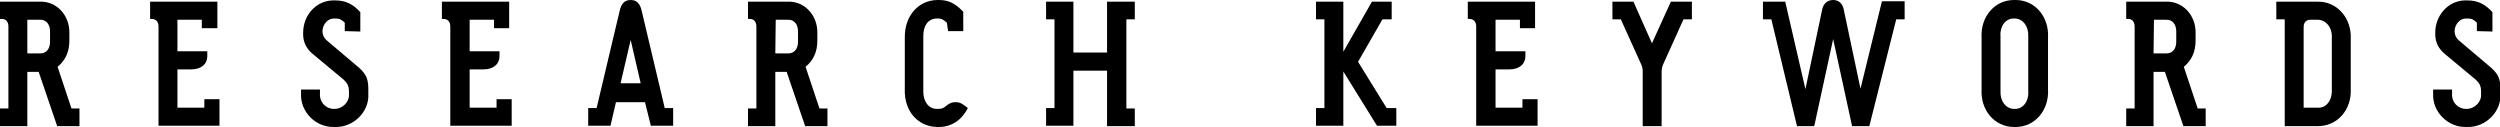 <?xml version="1.0" encoding="utf-8"?>
<!-- Generator: Adobe Illustrator 19.2.1, SVG Export Plug-In . SVG Version: 6.00 Build 0)  -->
<svg version="1.1" id="レイヤー_1" xmlns="http://www.w3.org/2000/svg" xmlns:xlink="http://www.w3.org/1999/xlink" x="0px"
	 y="0px" viewBox="0 0 594.6 30.2" style="enable-background:new 0 0 594.6 30.2;" xml:space="preserve">
<title>名称未設定-10</title>
<g>
	<path d="M9.2,17.1H6.5v12.9H0v-4.2l2,0V6.3c0-1.1-0.6-1.8-1.5-1.8H0V0.4h9.4c4-0.2,7.2,3.2,7.1,7.5v1.7c0,2.7-0.9,4.7-2.8,6.3
		l3.3,9.9l1.9,0v4.2h-5.3L9.2,17.1z M6.5,12.7h3.1c1.5,0,2.4-1.2,2.3-3.1V7.8c0.1-2-0.9-3.2-2.5-3.1H6.5V12.7z"/>
	<path d="M42.2,25.6h6.4l0-2h3.6v6.3H37.7V6.3c0-1.1-0.6-1.8-1.6-1.8h-0.4V0.4h16v6.3H48l0-2h-5.8v7.5h7.1v1.1c0,2-1.5,3.2-3.8,3.2
		h-3.3V25.6z"/>
	<path d="M82,7.4l0-2c-0.8-0.8-1.3-1-2.2-1h-0.4c-1.4,0-2.6,1.3-2.7,2.9v0.2c0,0.8,0.4,1.6,1,2.1l7.8,6.6c1.6,1.5,2.1,2.6,2.1,5v1.1
		c0.3,4.2-3.5,8-7.8,7.9h-0.4c-4.3,0.1-8-3.6-7.8-7.9v-1h4.5v1.1c-0.1,1.9,1.4,3.5,3.3,3.5h0.2c1.8,0,3.5-1.6,3.4-3.4v-0.6
		c0-1.4-0.3-2-1.2-2.9l-7.1-5.9c-1.8-1.4-2.6-3-2.6-5V7.8c0-4.2,3.1-7.6,7-7.7h0.7c2.4,0,4.2,0.9,5.9,2.8v4.6L82,7.4L82,7.4z"/>
	<path d="M111.7,25.6h6.4l0-2h3.6v6.3h-14.6V6.3c0-1.1-0.6-1.8-1.6-1.8h-0.4V0.4h16v6.3h-3.6l0-2h-5.8v7.5h7.1v1.1
		c0,2-1.5,3.2-3.8,3.2h-3.3L111.7,25.6L111.7,25.6z"/>
	<path d="M153.4,24.3h-6.9l-1.3,5.6h-5.3v-4.2l2,0l5.5-23.2c0.4-1.7,1.2-2.5,2.6-2.5c1.4,0,2.2,0.8,2.6,2.5l5.5,23.2l2,0v4.2h-5.3
		L153.4,24.3z M152.4,19.9L150,9.5l-2.4,10.3H152.4z"/>
	<path d="M187.1,17.1h-2.7v12.9h-6.5v-4.2l2,0V6.3c0-1.1-0.6-1.8-1.5-1.8h-0.5V0.4h9.4c4-0.2,7.2,3.2,7.1,7.5v1.7
		c0,2.7-0.9,4.7-2.8,6.3l3.3,9.9l1.9,0v4.2h-5.3L187.1,17.1z M184.4,12.7h3.1c1.5,0,2.4-1.2,2.3-3.1V7.8c0.1-2-0.9-3.2-2.5-3.1h-2.8
		L184.4,12.7L184.4,12.7z"/>
	<path d="M225.2,5.4c-0.9-0.8-1.3-1-2.1-1h-0.4c-2,0.1-3.1,1.7-3.1,4.2v13.2c0,2.4,1.3,4.1,3.2,4.1h0.4c0.7,0,1.2-0.2,1.7-0.6
		c0.9-0.8,1.5-1,2.4-1c0.8,0,1.3,0.2,2.1,0.8l0.8,0.6c-1.5,2.9-3.9,4.5-6.9,4.5h-0.4c-4.7-0.1-7.9-3.9-7.7-9V9
		c-0.1-5.1,3.1-8.9,7.7-9h0.4c2.3,0,3.9,0.8,5.8,2.8v4.6h-3.6L225.2,5.4z"/>
	<path d="M263.3,12.5V0.4h6.6v4.2l-2,0v21.2l2,0v4.2h-6.6V16.8h-8v13.1h-6.5v-4.2l2,0V4.6l-2,0V0.4h6.5v12.1H263.3z"/>
	<path d="M319.5,0.4v11.9l6.8-11.9h4.7v4.2l-2.2,0L323,14.7l6.8,11l2.3,0v4.2h-4.6l-8-12.9v12.9h-6.5v-4.2l2,0V4.6l-2,0V0.4
		L319.5,0.4L319.5,0.4z"/>
	<path d="M355.7,25.6h6.4l0-2h3.6v6.3h-14.6V6.3c0-1.1-0.6-1.8-1.6-1.8h-0.4V0.4h16v6.3h-3.6l0-2h-5.8v7.5h7.1v1.1
		c0,2-1.5,3.2-3.8,3.2h-3.3L355.7,25.6L355.7,25.6z"/>
	<path d="M388.5,0.4l4.4,9.9l4.5-9.9h5v4.2l-2,0l-4.7,10.4c-0.4,0.8-0.5,1.4-0.5,2.1v12.9h-4.5V17.1c0-0.8-0.1-1.3-0.5-2.1
		l-4.7-10.4l-2,0V0.4H388.5z"/>
	<path d="M453,0.4v4.2l-2,0l-6.4,25.4h-4.1l-4.5-20.7l-4.5,20.7h-4.1l-6.1-25.4l-2,0V0.4h5.3l4.8,20.8l4-19c0.3-1.4,1.3-2.2,2.6-2.2
		c1.3,0,2.2,0.8,2.5,2.2l4,18.9l5.1-20.8H453z"/>
	<path d="M471.3,9c-0.3-5,3.1-9,7.7-9h0.4c4.6,0,8,4,7.7,9v12.2c0.3,5-3.1,9-7.7,9h-0.4c-4.6,0-8-4-7.7-9V9z M475.8,21.7
		c-0.1,2.3,1.2,4.1,3.1,4.2h0.4c1.9,0,3.3-1.9,3.1-4.2V8.6c0.1-2.3-1.2-4.1-3.1-4.2h-0.4c-1.9,0-3.3,1.9-3.1,4.2V21.7z"/>
	<path d="M514.9,17.1h-2.7v12.9h-6.5v-4.2l2,0V6.3c0-1.1-0.6-1.8-1.5-1.8h-0.5V0.4h9.4c4-0.2,7.2,3.2,7.1,7.5v1.7
		c0,2.7-0.9,4.7-2.8,6.3l3.3,9.9l1.9,0v4.2h-5.3L514.9,17.1z M512.2,12.7h3.1c1.5,0,2.4-1.2,2.3-3.1V7.8c0.1-2-0.9-3.2-2.5-3.1h-2.8
		L512.2,12.7L512.2,12.7z"/>
	<path d="M551,0.4c4.8-0.2,8.4,3.9,8.1,9v11.6c0.3,5.1-3.2,9.1-8,9h-7.7V4.6l-2,0V0.4L551,0.4L551,0.4z M551.2,25.6
		c2,0.2,3.5-1.7,3.4-4.2V8.9c0.1-2.4-1.4-4.2-3.4-4.2h-1.8c-0.9,0-1.5,0.7-1.5,1.7v19.2H551.2z"/>
	<path d="M589.1,7.4l0-2c-0.8-0.8-1.3-1-2.2-1h-0.4c-1.4,0-2.6,1.3-2.7,2.9v0.2c0,0.8,0.4,1.6,1,2.1l7.8,6.6c1.6,1.5,2.1,2.6,2.1,5
		v1.1c0.3,4.2-3.5,8-7.8,7.9h-0.4c-4.3,0.1-8-3.6-7.8-7.9v-1h4.5v1.1c-0.1,1.9,1.4,3.5,3.3,3.5h0.2c1.8,0,3.5-1.6,3.4-3.4v-0.6
		c0-1.4-0.3-2-1.2-2.9l-7.1-5.9c-1.8-1.4-2.6-3-2.6-5V7.8c0-4.2,3.1-7.6,7-7.7h0.7c2.4,0,4.2,0.9,5.9,2.8v4.6L589.1,7.4L589.1,7.4z"
		/>
</g>
</svg>
